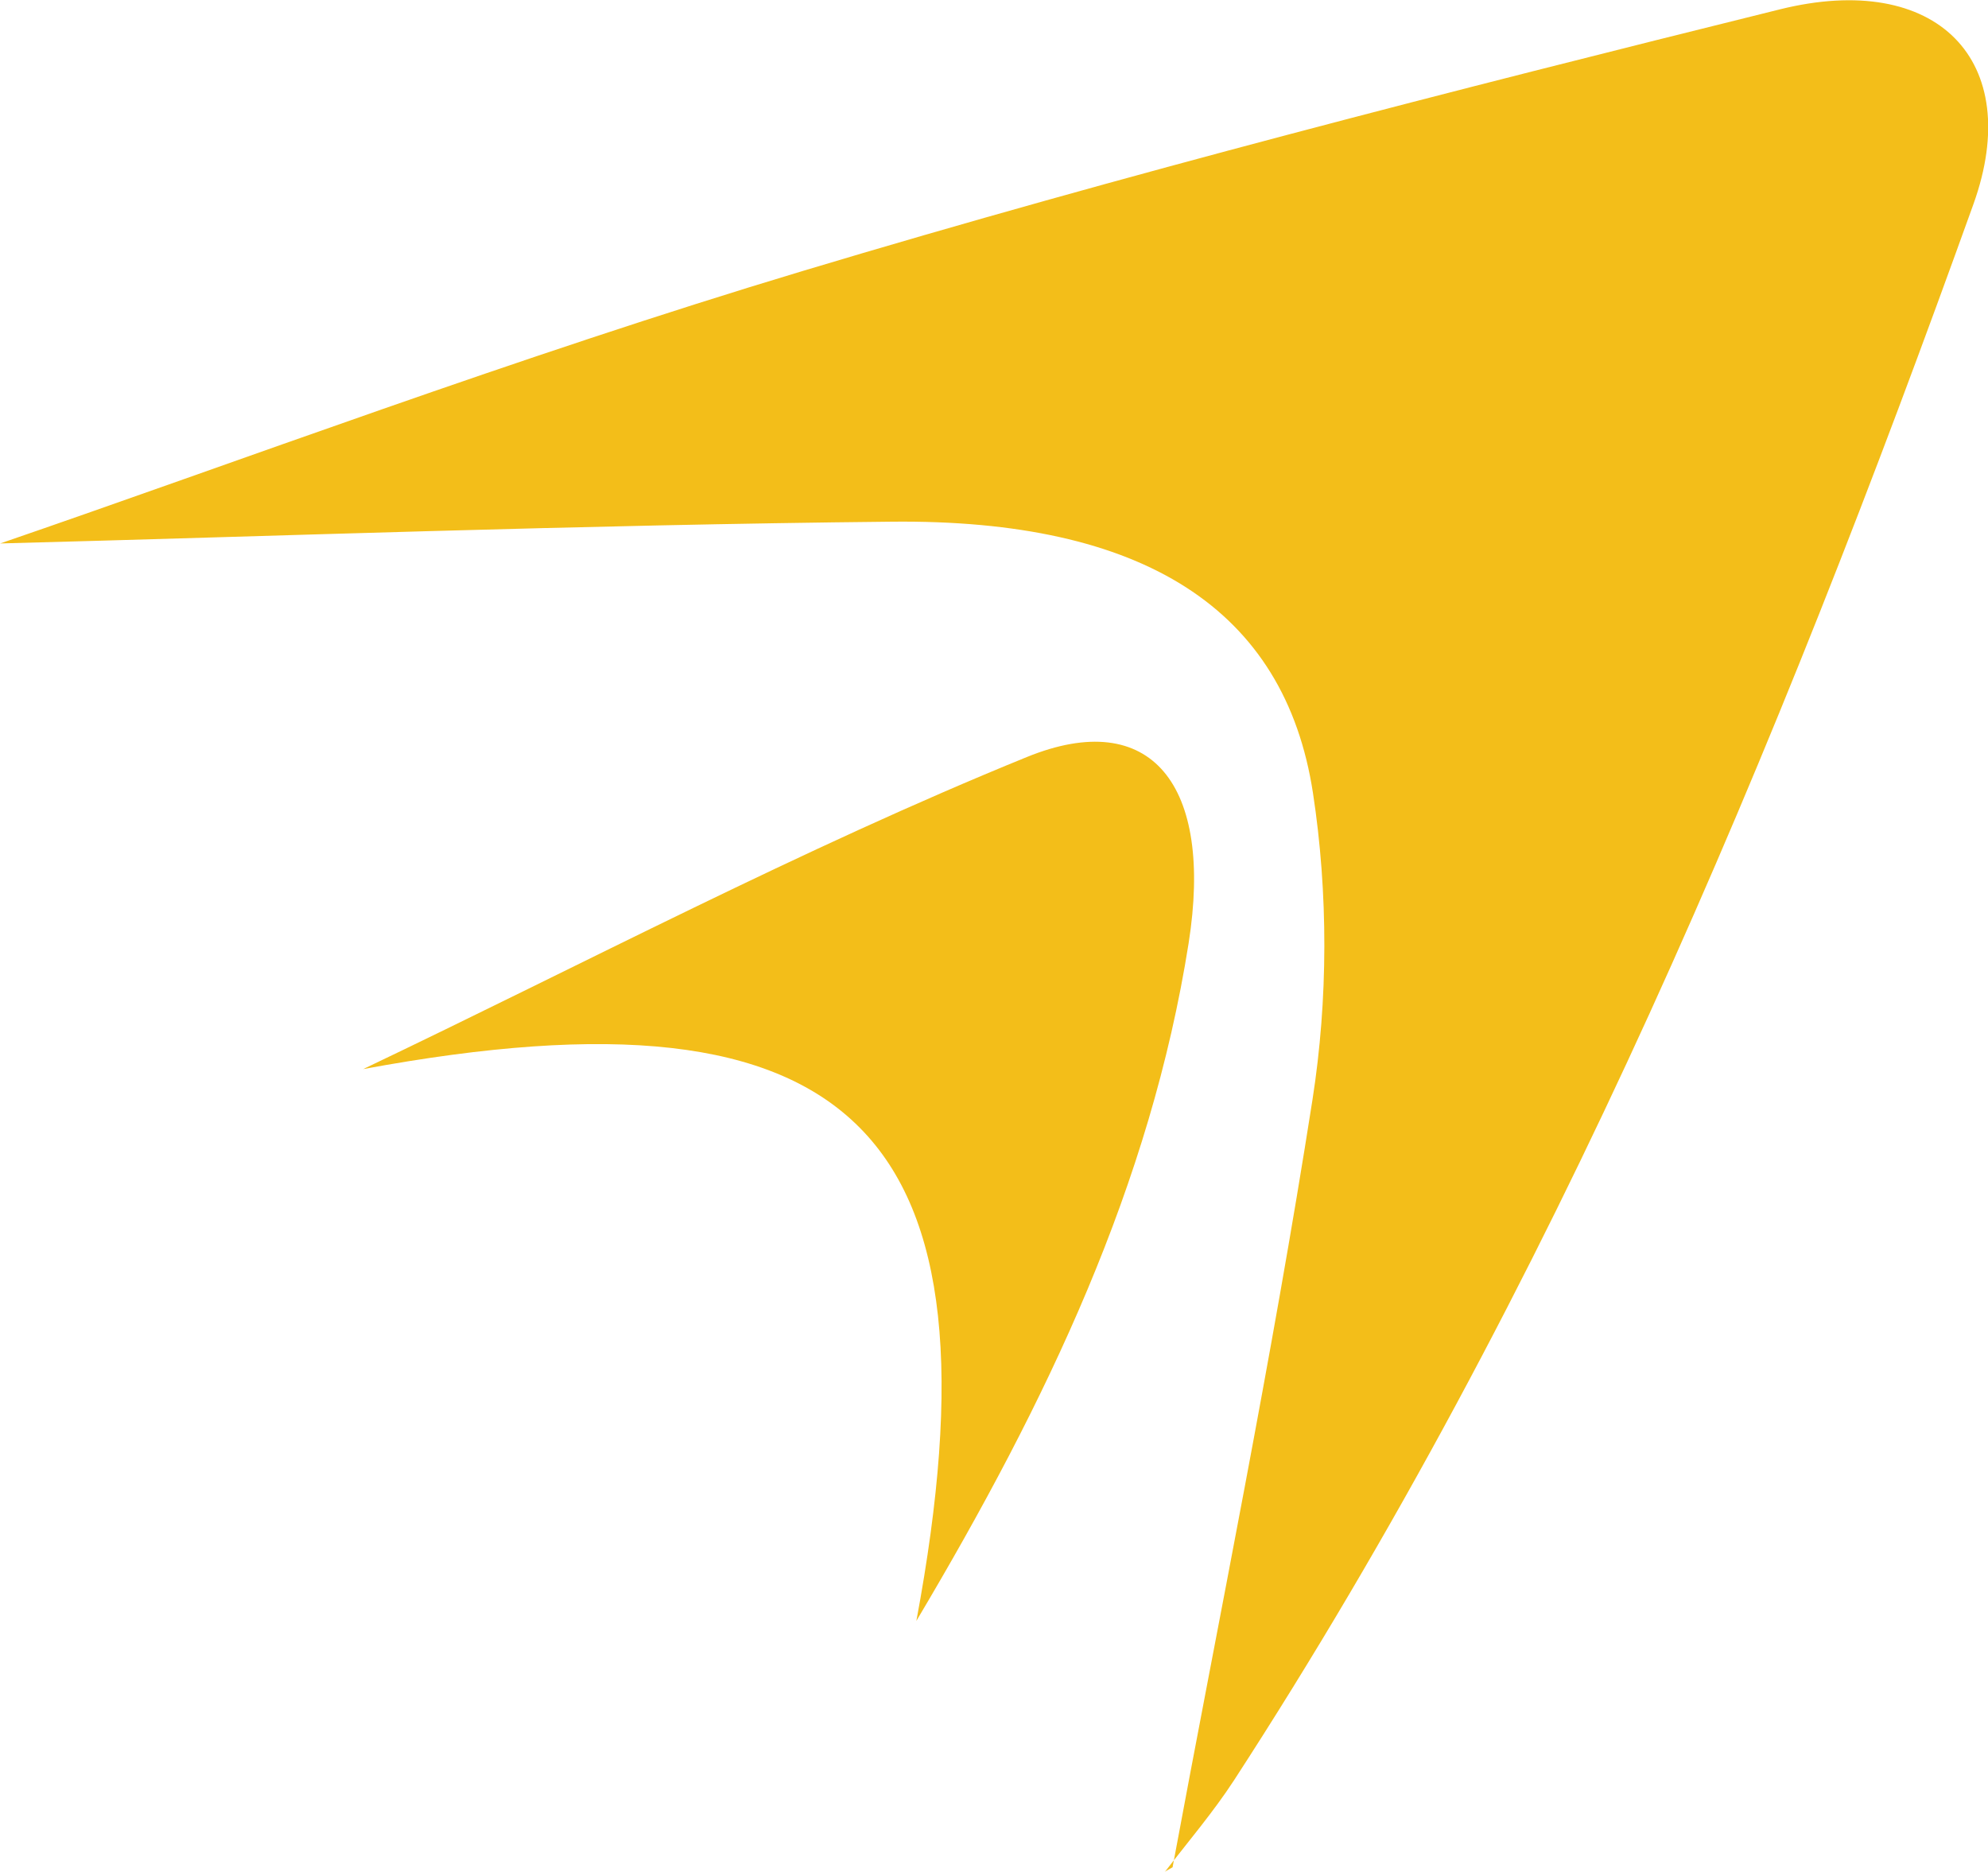 <svg xmlns="http://www.w3.org/2000/svg" id="Layer_2" data-name="Layer 2" viewBox="0 0 120.54 113.52"><defs><style>      .cls-1 {        fill: #f3be19;      }    </style></defs><g id="Layer_1-2" data-name="Layer 1"><g><path class="cls-1" d="m71.1,113.2c2.8-15.08,6.01-30.74,8.48-46.52.95-6.07.96-12.53.03-18.6-1.71-11.16-10.3-16.61-25.55-16.45-18.96.19-37.91.9-54.05,1.32,14.28-4.9,31.29-11.3,48.66-16.52,19.57-5.88,39.4-10.94,59.24-15.86,9.53-2.37,14.87,3.1,11.75,11.8-11.95,33.25-25.49,65.78-44.83,95.56-1.25,1.92-2.75,3.68-4.15,5.5-.1.13-.31.18.44-.23Z"></path><path class="cls-1" d="m55.56,98.29c5.53-29.61-3.52-39.03-33.54-33.47,13.38-6.38,26.53-13.34,40.24-18.92,7.54-3.07,11.33,1.67,9.81,11.29-2.31,14.61-8.55,27.71-16.51,41.09Z"></path></g></g></svg>